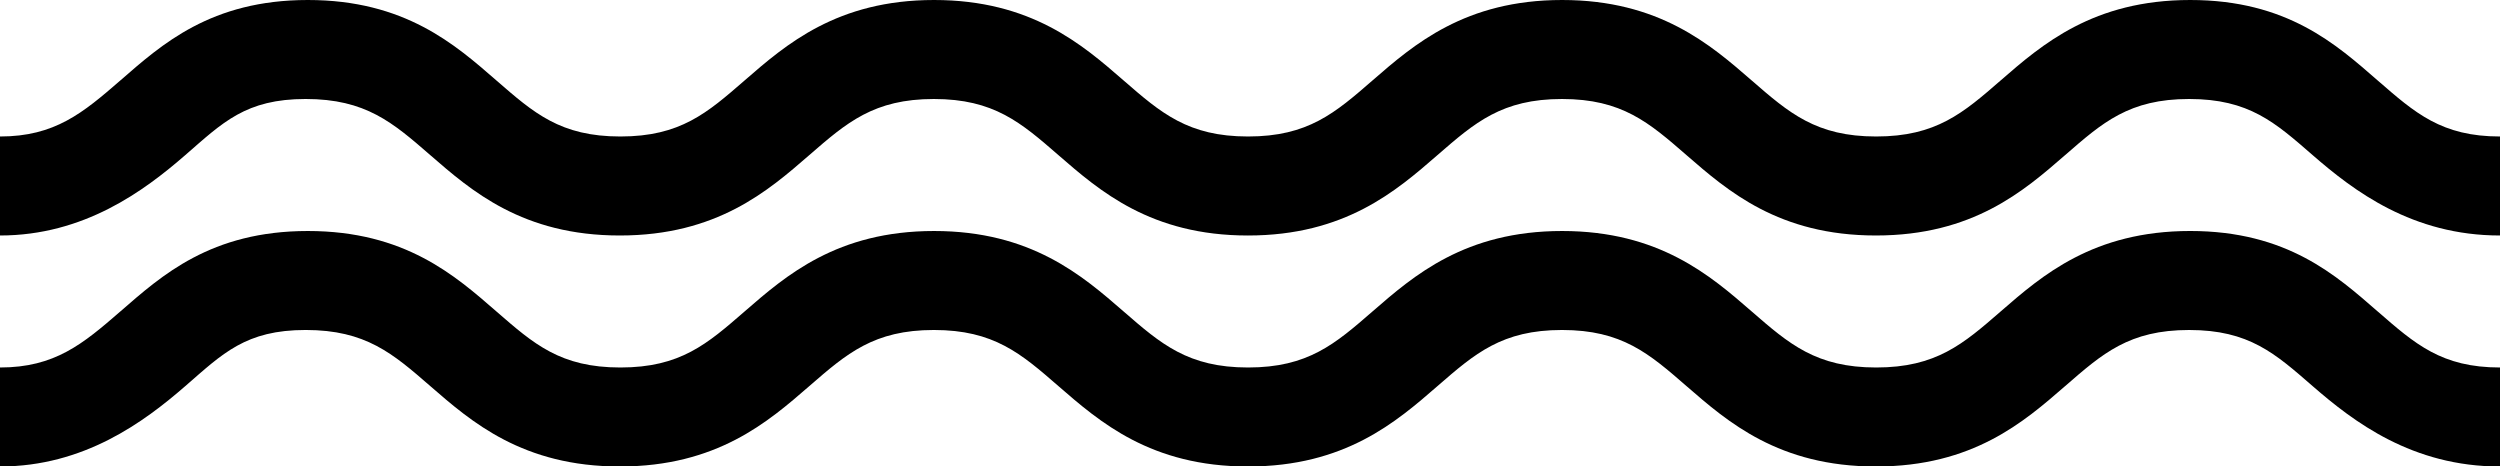 <svg xmlns="http://www.w3.org/2000/svg" xmlns:xlink="http://www.w3.org/1999/xlink" width="302.079" height="56.367" viewBox="0 0 302.079 56.367"><defs><clipPath id="a"><rect width="56.367" height="302.079"/></clipPath></defs><g transform="translate(302.079) rotate(90)"><g clip-path="url(#a)"><path d="M28.456,302.079H16.493c0-6.625-2.844-10.019-6.78-14.55C5.385,282.551,0,276.606,0,264.884s5.385-17.8,9.713-22.776c3.936-4.529,6.78-7.737,6.78-14.989s-2.844-10.492-6.78-15.022C5.385,207.119,0,200.937,0,189.215S5.385,171.3,9.713,166.324c3.936-4.528,6.78-7.8,6.78-15.048s-2.844-10.521-6.78-15.048C5.386,131.249,0,125.055,0,113.331s5.385-17.92,9.713-22.9c3.936-4.529,6.78-7.8,6.78-15.052s-2.844-10.523-6.78-15.051C5.385,55.35,0,49.155,0,37.431s5.385-17.66,9.713-22.639c3.936-4.528,6.78-7.726,6.78-14.792H28.456c0,10.6-5.386,17.659-9.714,22.64-3.936,4.529-6.78,7.67-6.78,14.922s2.844,10.457,6.779,14.985c4.328,4.979,9.714,11.143,9.714,22.867S23.07,93.317,18.742,98.3c-3.936,4.528-6.78,7.792-6.78,15.043s2.844,10.519,6.78,15.047c4.328,4.979,9.714,11.173,9.714,22.9s-5.386,17.919-9.714,22.9c-3.936,4.527-6.78,7.8-6.78,15.05s2.844,10.523,6.779,15.051c4.328,4.979,9.714,11.176,9.714,22.9s-5.386,17.921-9.714,22.9c-3.936,4.529-6.78,7.8-6.78,15.054s2.844,10.019,6.78,14.547c4.328,4.979,9.714,12.239,9.714,22.4"/><path d="M91.657,302.079H79.694c0-6.625-2.844-10.019-6.78-14.55-4.327-4.978-9.713-10.923-9.713-22.646s5.386-17.8,9.713-22.776c3.936-4.529,6.78-7.737,6.78-14.989s-2.844-10.492-6.78-15.022c-4.327-4.978-9.713-11.16-9.713-22.882s5.386-17.912,9.713-22.891c3.936-4.528,6.78-7.8,6.78-15.048s-2.844-10.521-6.78-15.048c-4.327-4.979-9.713-11.173-9.713-22.9s5.386-17.92,9.713-22.9c3.936-4.529,6.78-7.8,6.78-15.052s-2.844-10.523-6.78-15.051C68.587,55.35,63.2,49.155,63.2,37.431s5.386-17.66,9.713-22.639C76.85,10.264,79.694,7.066,79.694,0H91.657c0,10.6-5.386,17.659-9.714,22.64-3.936,4.529-6.78,7.67-6.78,14.922s2.844,10.457,6.779,14.985c4.328,4.979,9.714,11.143,9.714,22.867s-5.386,17.9-9.714,22.883c-3.936,4.528-6.78,7.792-6.78,15.043s2.844,10.519,6.78,15.047c4.328,4.979,9.714,11.173,9.714,22.9s-5.386,17.919-9.714,22.9c-3.936,4.527-6.78,7.8-6.78,15.05s2.844,10.523,6.779,15.051c4.328,4.979,9.714,11.176,9.714,22.9s-5.386,17.921-9.714,22.9c-3.936,4.529-6.78,7.8-6.78,15.054s2.844,10.019,6.78,14.547c4.328,4.979,9.714,12.239,9.714,22.4" transform="translate(-35.289)"/></g></g></svg>